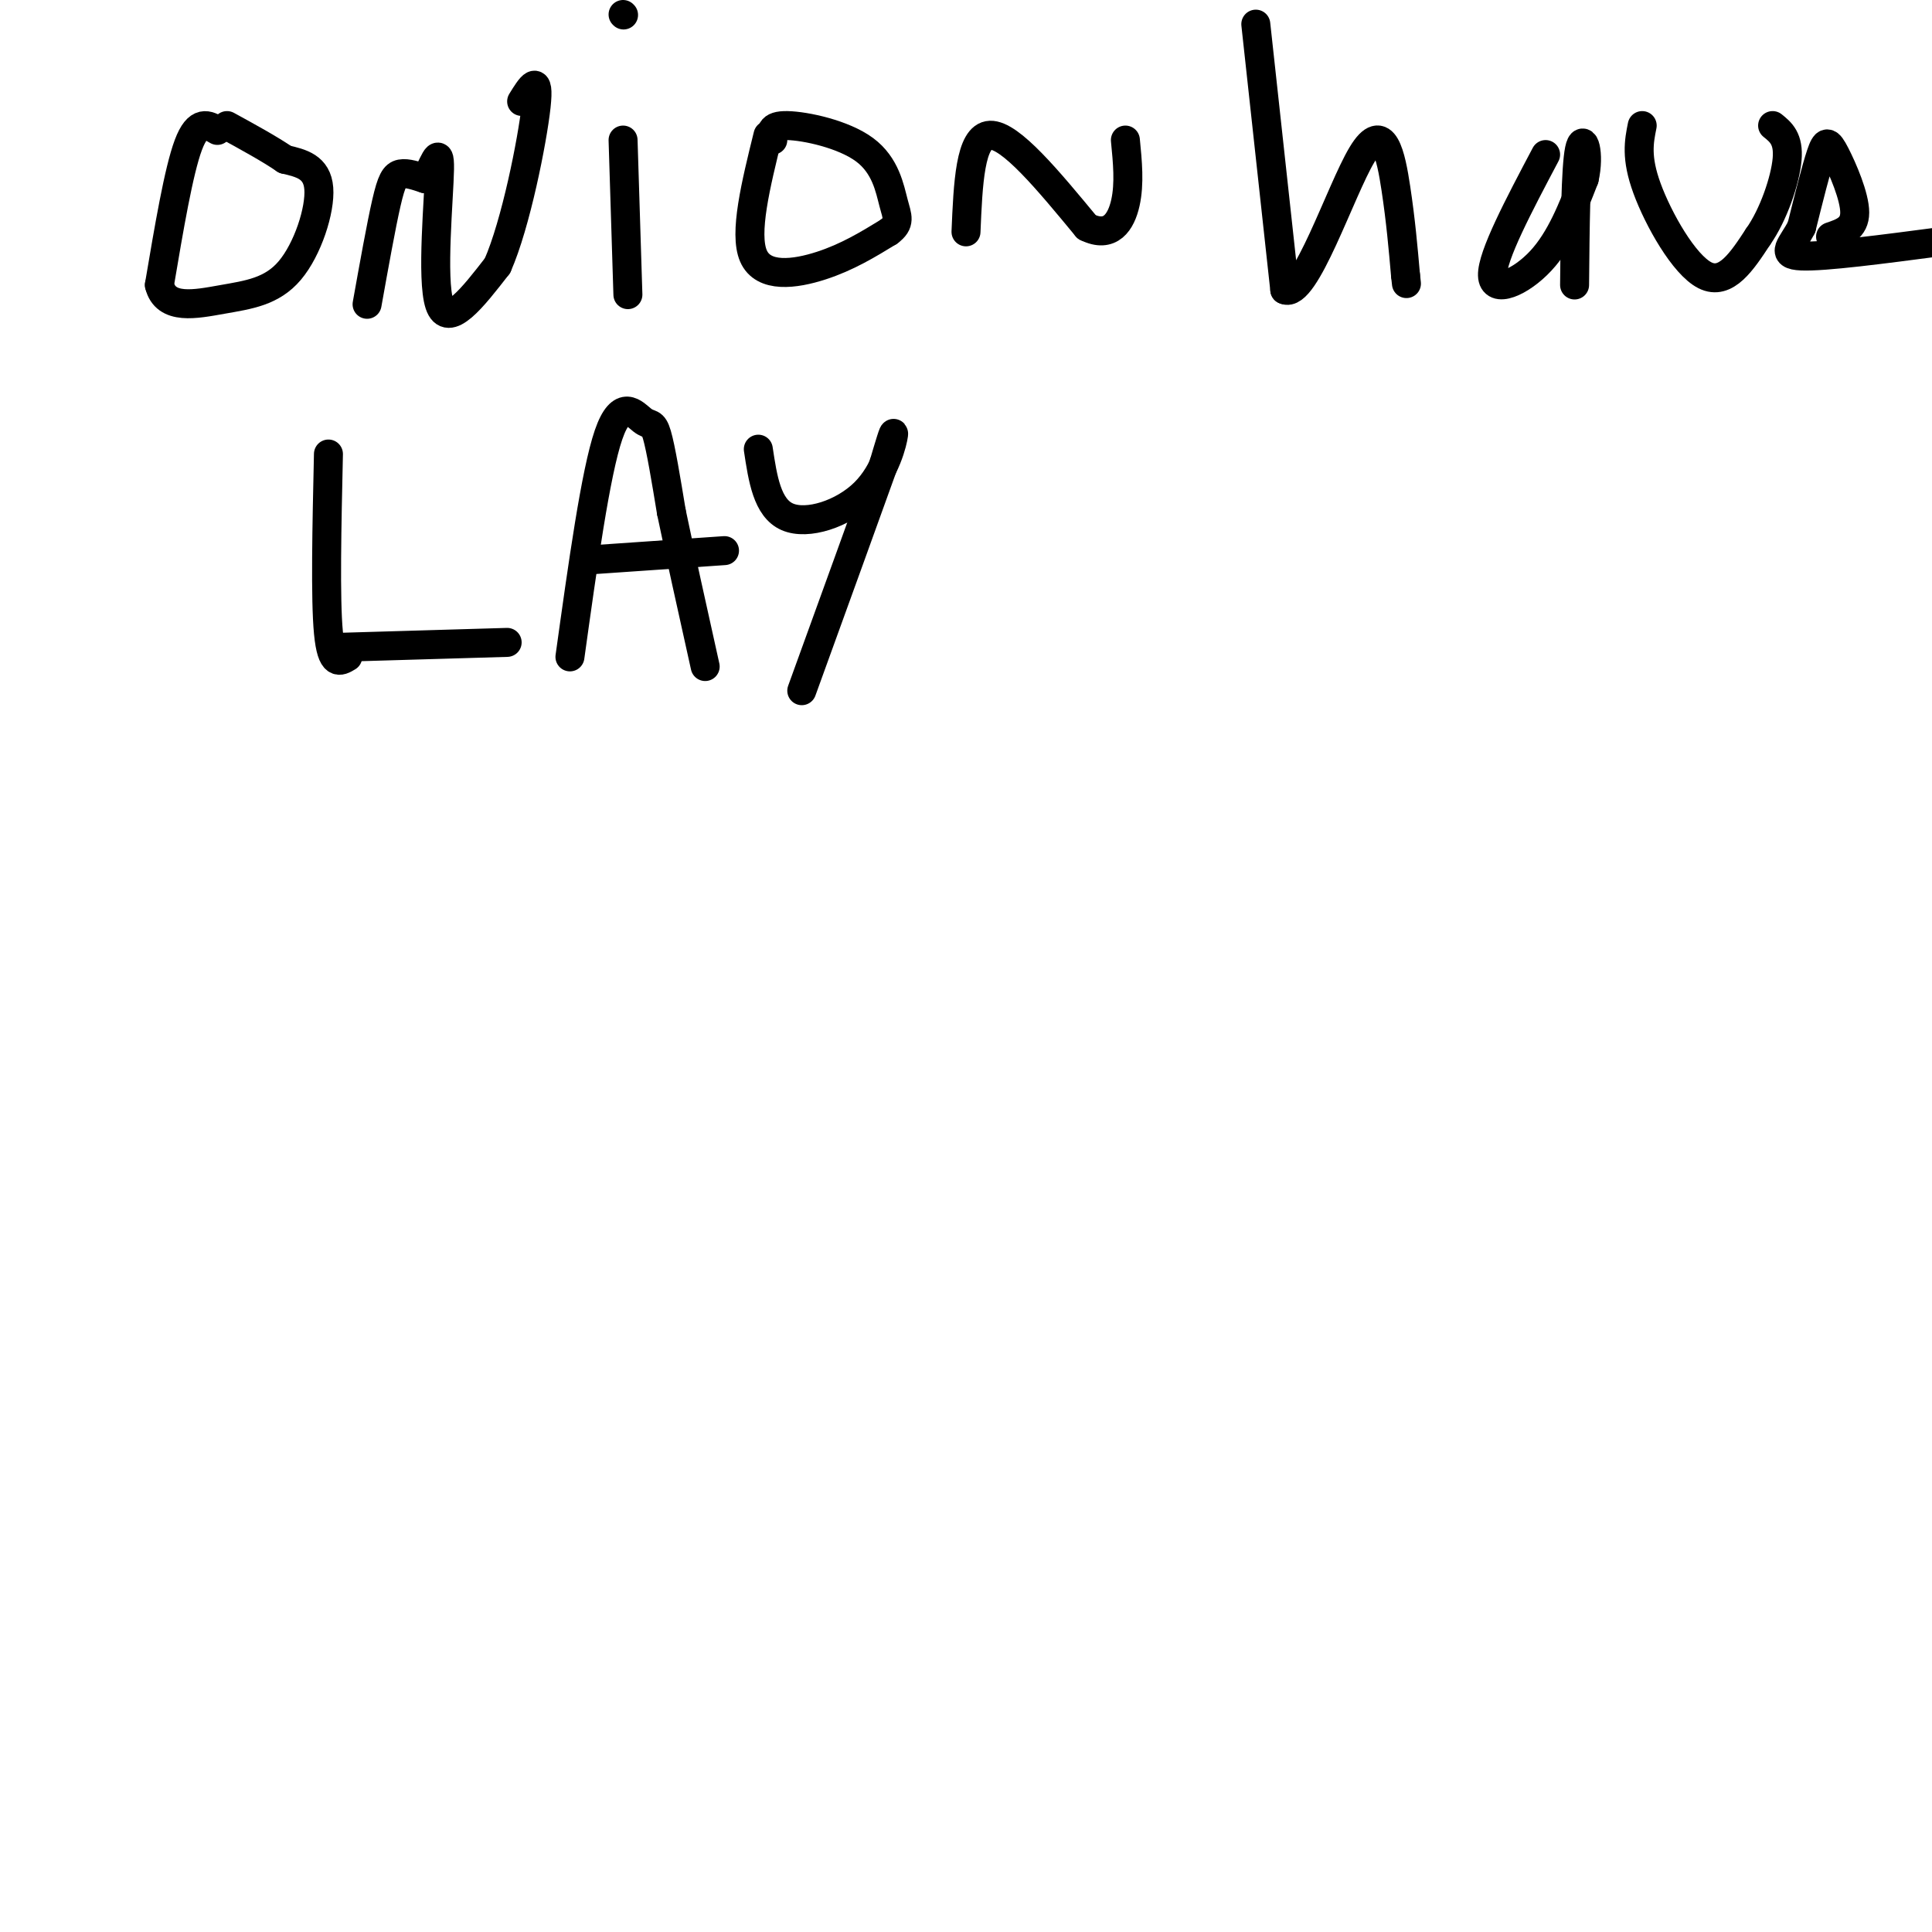 <svg viewBox='0 0 400 400' version='1.1' xmlns='http://www.w3.org/2000/svg' xmlns:xlink='http://www.w3.org/1999/xlink'><g fill='none' stroke='rgb(0,0,0)' stroke-width='6' stroke-linecap='round' stroke-linejoin='round'><path d='M45,27c-2.000,-1.167 -4.000,-2.333 -6,3c-2.000,5.333 -4.000,17.167 -6,29'/><path d='M33,59c1.285,5.278 7.499,3.971 13,3c5.501,-0.971 10.289,-1.608 14,-6c3.711,-4.392 6.346,-12.541 6,-17c-0.346,-4.459 -3.673,-5.230 -7,-6'/><path d='M59,33c-3.167,-2.167 -7.583,-4.583 -12,-7'/><path d='M76,63c1.467,-8.178 2.933,-16.356 4,-21c1.067,-4.644 1.733,-5.756 3,-6c1.267,-0.244 3.133,0.378 5,1'/><path d='M88,37c1.595,-2.060 3.083,-7.708 3,-2c-0.083,5.708 -1.738,22.774 0,28c1.738,5.226 6.869,-1.387 12,-8'/><path d='M103,55c3.778,-8.533 7.222,-25.867 8,-33c0.778,-7.133 -1.111,-4.067 -3,-1'/><path d='M129,29c0.000,0.000 1.000,32.000 1,32'/><path d='M129,3c0.000,0.000 0.100,0.100 0.1,0.1'/><path d='M159,28c-2.511,10.178 -5.022,20.356 -3,25c2.022,4.644 8.578,3.756 14,2c5.422,-1.756 9.711,-4.378 14,-7'/><path d='M184,48c2.510,-1.864 1.786,-3.026 1,-6c-0.786,-2.974 -1.635,-7.762 -6,-11c-4.365,-3.238 -12.247,-4.925 -16,-5c-3.753,-0.075 -3.376,1.463 -3,3'/><path d='M200,48c0.417,-9.917 0.833,-19.833 5,-20c4.167,-0.167 12.083,9.417 20,19'/><path d='M225,47c4.889,2.422 7.111,-1.022 8,-5c0.889,-3.978 0.444,-8.489 0,-13'/><path d='M260,5c0.000,0.000 6.000,55.000 6,55'/><path d='M266,60c4.155,1.976 11.542,-20.583 16,-28c4.458,-7.417 5.988,0.310 7,7c1.012,6.690 1.506,12.345 2,18'/><path d='M291,57c0.333,3.000 0.167,1.500 0,0'/><path d='M320,32c-5.556,10.511 -11.111,21.022 -11,25c0.111,3.978 5.889,1.422 10,-3c4.111,-4.422 6.556,-10.711 9,-17'/><path d='M328,37c1.222,-5.222 -0.222,-9.778 -1,-6c-0.778,3.778 -0.889,15.889 -1,28'/><path d='M340,26c-0.667,3.311 -1.333,6.622 1,13c2.333,6.378 7.667,15.822 12,18c4.333,2.178 7.667,-2.911 11,-8'/><path d='M364,49c3.178,-4.489 5.622,-11.711 6,-16c0.378,-4.289 -1.311,-5.644 -3,-7'/><path d='M379,49c2.500,-0.845 5.000,-1.690 5,-5c0.000,-3.310 -2.500,-9.083 -4,-12c-1.500,-2.917 -2.000,-2.976 -3,0c-1.000,2.976 -2.500,8.988 -4,15'/><path d='M373,47c-1.911,3.800 -4.689,5.800 0,6c4.689,0.200 16.844,-1.400 29,-3'/><path d='M68,94c-0.333,15.000 -0.667,30.000 0,37c0.667,7.000 2.333,6.000 4,5'/><path d='M71,134c0.000,0.000 34.000,-1.000 34,-1'/><path d='M118,136c2.661,-19.107 5.321,-38.214 8,-46c2.679,-7.786 5.375,-4.250 7,-3c1.625,1.250 2.179,0.214 3,3c0.821,2.786 1.911,9.393 3,16'/><path d='M139,106c1.667,8.000 4.333,20.000 7,32'/><path d='M121,116c0.000,0.000 29.000,-2.000 29,-2'/><path d='M157,93c0.917,6.089 1.833,12.179 6,14c4.167,1.821 11.583,-0.625 16,-5c4.417,-4.375 5.833,-10.679 6,-12c0.167,-1.321 -0.917,2.339 -2,6'/><path d='M183,96c-3.167,8.833 -10.083,27.917 -17,47'/></g>
</svg>